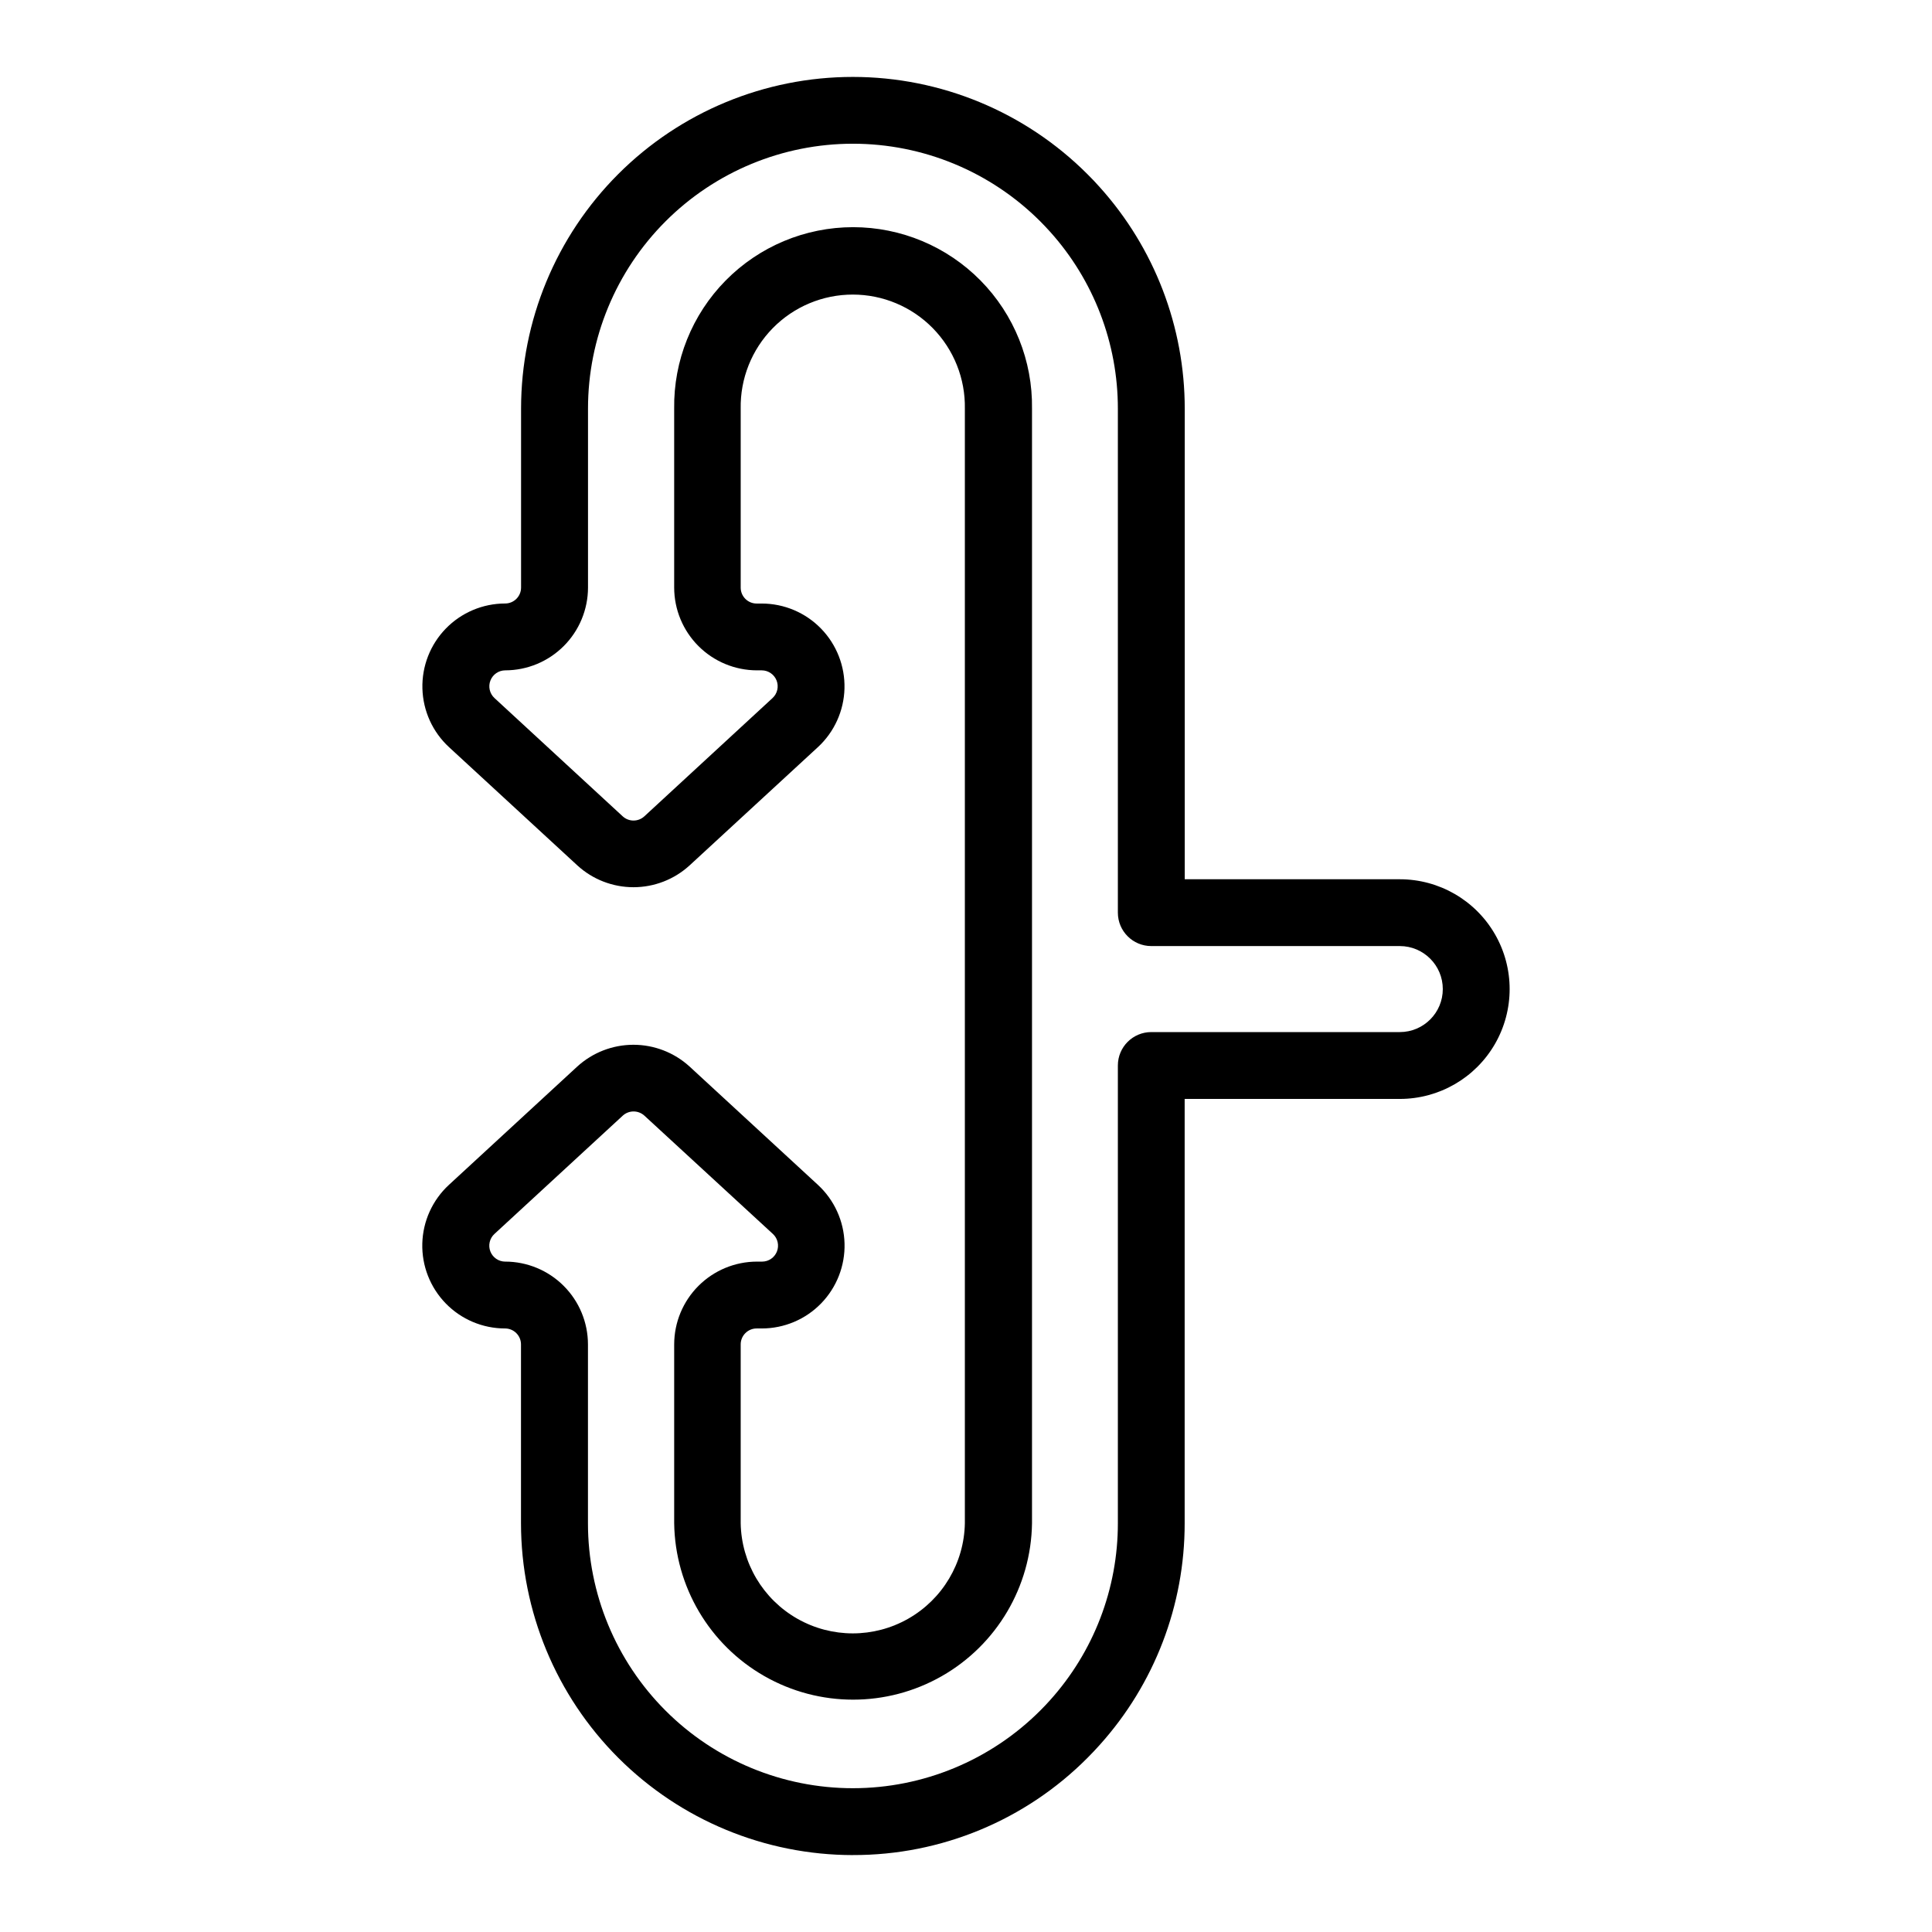 <?xml version="1.0" encoding="UTF-8"?>
<!-- The Best Svg Icon site in the world: iconSvg.co, Visit us! https://iconsvg.co -->
<svg fill="#000000" width="800px" height="800px" version="1.1" viewBox="144 144 512 512" xmlns="http://www.w3.org/2000/svg">
 <path d="m370.03 635.61c23.332 0.059 45.719-9.219 62.168-25.762 1.191-1.191 2.262-2.332 3.238-3.426 14.508-16.121 22.531-37.047 22.512-58.734v-112.46h57.016c10.398 0 20.008-5.547 25.207-14.555 5.199-9.004 5.199-20.102 0-29.105-5.199-9.008-14.809-14.555-25.207-14.555h-56.996v-124.69c0.008-21.695-8.023-42.625-22.543-58.746-0.984-1.133-2.106-2.281-3.258-3.434-16.484-16.488-38.844-25.754-62.164-25.758-23.316 0-45.68 9.262-62.164 25.75-16.488 16.488-25.75 38.852-25.75 62.168v47.41-0.004c0 2.332-1.891 4.223-4.223 4.223-5.918 0.004-11.586 2.398-15.715 6.641-4.129 4.246-6.367 9.977-6.207 15.895 0.16 5.918 2.703 11.523 7.055 15.535l34.008 31.34v0.004c4.059 3.711 9.363 5.773 14.867 5.773s10.809-2.062 14.867-5.773l34.016-31.352h0.004c4.34-4.019 6.879-9.617 7.035-15.531 0.152-5.914-2.086-11.641-6.211-15.879-4.125-4.242-9.789-6.637-15.703-6.641h-1.367c-2.332 0-4.223-1.891-4.223-4.223v-47.41c-0.145-7.969 2.922-15.664 8.508-21.355 5.586-5.688 13.223-8.891 21.195-8.891 7.973 0 15.609 3.203 21.195 8.891 5.586 5.691 8.652 13.387 8.508 21.355v173.65 0.414 121.32c-0.191 10.484-5.894 20.09-15.008 25.277-9.109 5.188-20.281 5.188-29.395 0-9.109-5.188-14.812-14.793-15.004-25.277v-47.418c0-1.121 0.445-2.195 1.238-2.984 0.789-0.793 1.863-1.238 2.984-1.238h1.367c5.922 0 11.59-2.391 15.719-6.633 4.129-4.246 6.371-9.977 6.211-15.895s-2.707-11.52-7.062-15.535l-34.016-31.359c-4.066-3.703-9.367-5.758-14.867-5.758-5.504 0-10.805 2.055-14.871 5.758l-34.016 31.359c-4.356 4.016-6.902 9.617-7.062 15.535-0.16 5.918 2.082 11.648 6.211 15.895 4.129 4.242 9.797 6.633 15.719 6.633 1.121 0 2.195 0.445 2.984 1.238 0.793 0.789 1.238 1.863 1.238 2.984v47.418c0.027 23.316 9.301 45.672 25.793 62.156 16.492 16.48 38.848 25.75 62.168 25.766zm-92.145-157.27c-1.734 0-3.297-1.066-3.93-2.684-0.633-1.617-0.207-3.461 1.066-4.637l34.016-31.359 0.004-0.004c1.621-1.477 4.102-1.477 5.727 0l34.066 31.363c1.273 1.176 1.695 3.019 1.062 4.637-0.633 1.617-2.191 2.684-3.926 2.684h-1.371c-5.812 0.008-11.387 2.32-15.5 6.434-4.109 4.109-6.426 9.684-6.434 15.5v47.418c0.242 16.777 9.332 32.176 23.902 40.496 14.57 8.32 32.453 8.32 47.027 0 14.57-8.32 23.66-23.719 23.898-40.496v-120.91-0.414-174.06c0.184-12.691-4.731-24.93-13.641-33.969-8.914-9.043-21.078-14.133-33.773-14.133-12.691 0-24.859 5.09-33.77 14.133-8.91 9.039-13.824 21.277-13.645 33.969v47.41c0.008 5.816 2.324 11.391 6.434 15.5 4.113 4.113 9.688 6.426 15.5 6.434h1.281c1.734 0.008 3.293 1.074 3.926 2.691 0.629 1.617 0.211 3.457-1.062 4.641l-33.988 31.359c-1.621 1.484-4.106 1.484-5.727 0l-33.996-31.359c-1.273-1.184-1.695-3.023-1.062-4.641s2.188-2.684 3.926-2.691c5.812-0.008 11.387-2.32 15.5-6.434 4.109-4.109 6.426-9.684 6.434-15.5v-47.41c-0.008-18.621 7.387-36.484 20.555-49.652 13.168-13.168 31.027-20.566 49.648-20.566 18.625 0.004 36.484 7.406 49.648 20.578 0.934 0.934 1.781 1.832 2.598 2.746v-0.004c11.582 12.879 17.98 29.59 17.969 46.91v133.55-0.004c0 4.891 3.965 8.855 8.855 8.855h65.859c6.293 0 11.395 5.102 11.395 11.395 0 6.297-5.102 11.398-11.395 11.398h-65.859c-4.891 0-8.855 3.965-8.855 8.855v121.32c0.008 17.332-6.406 34.051-18.008 46.926-0.777 0.875-1.625 1.762-2.566 2.707h-0.004c-13.164 13.172-31.023 20.574-49.645 20.574-18.621 0.004-36.484-7.394-49.648-20.562-13.168-13.172-20.562-31.031-20.559-49.656v-47.406c-0.008-5.816-2.32-11.391-6.434-15.5-4.109-4.113-9.684-6.426-15.5-6.434z"/>
</svg>